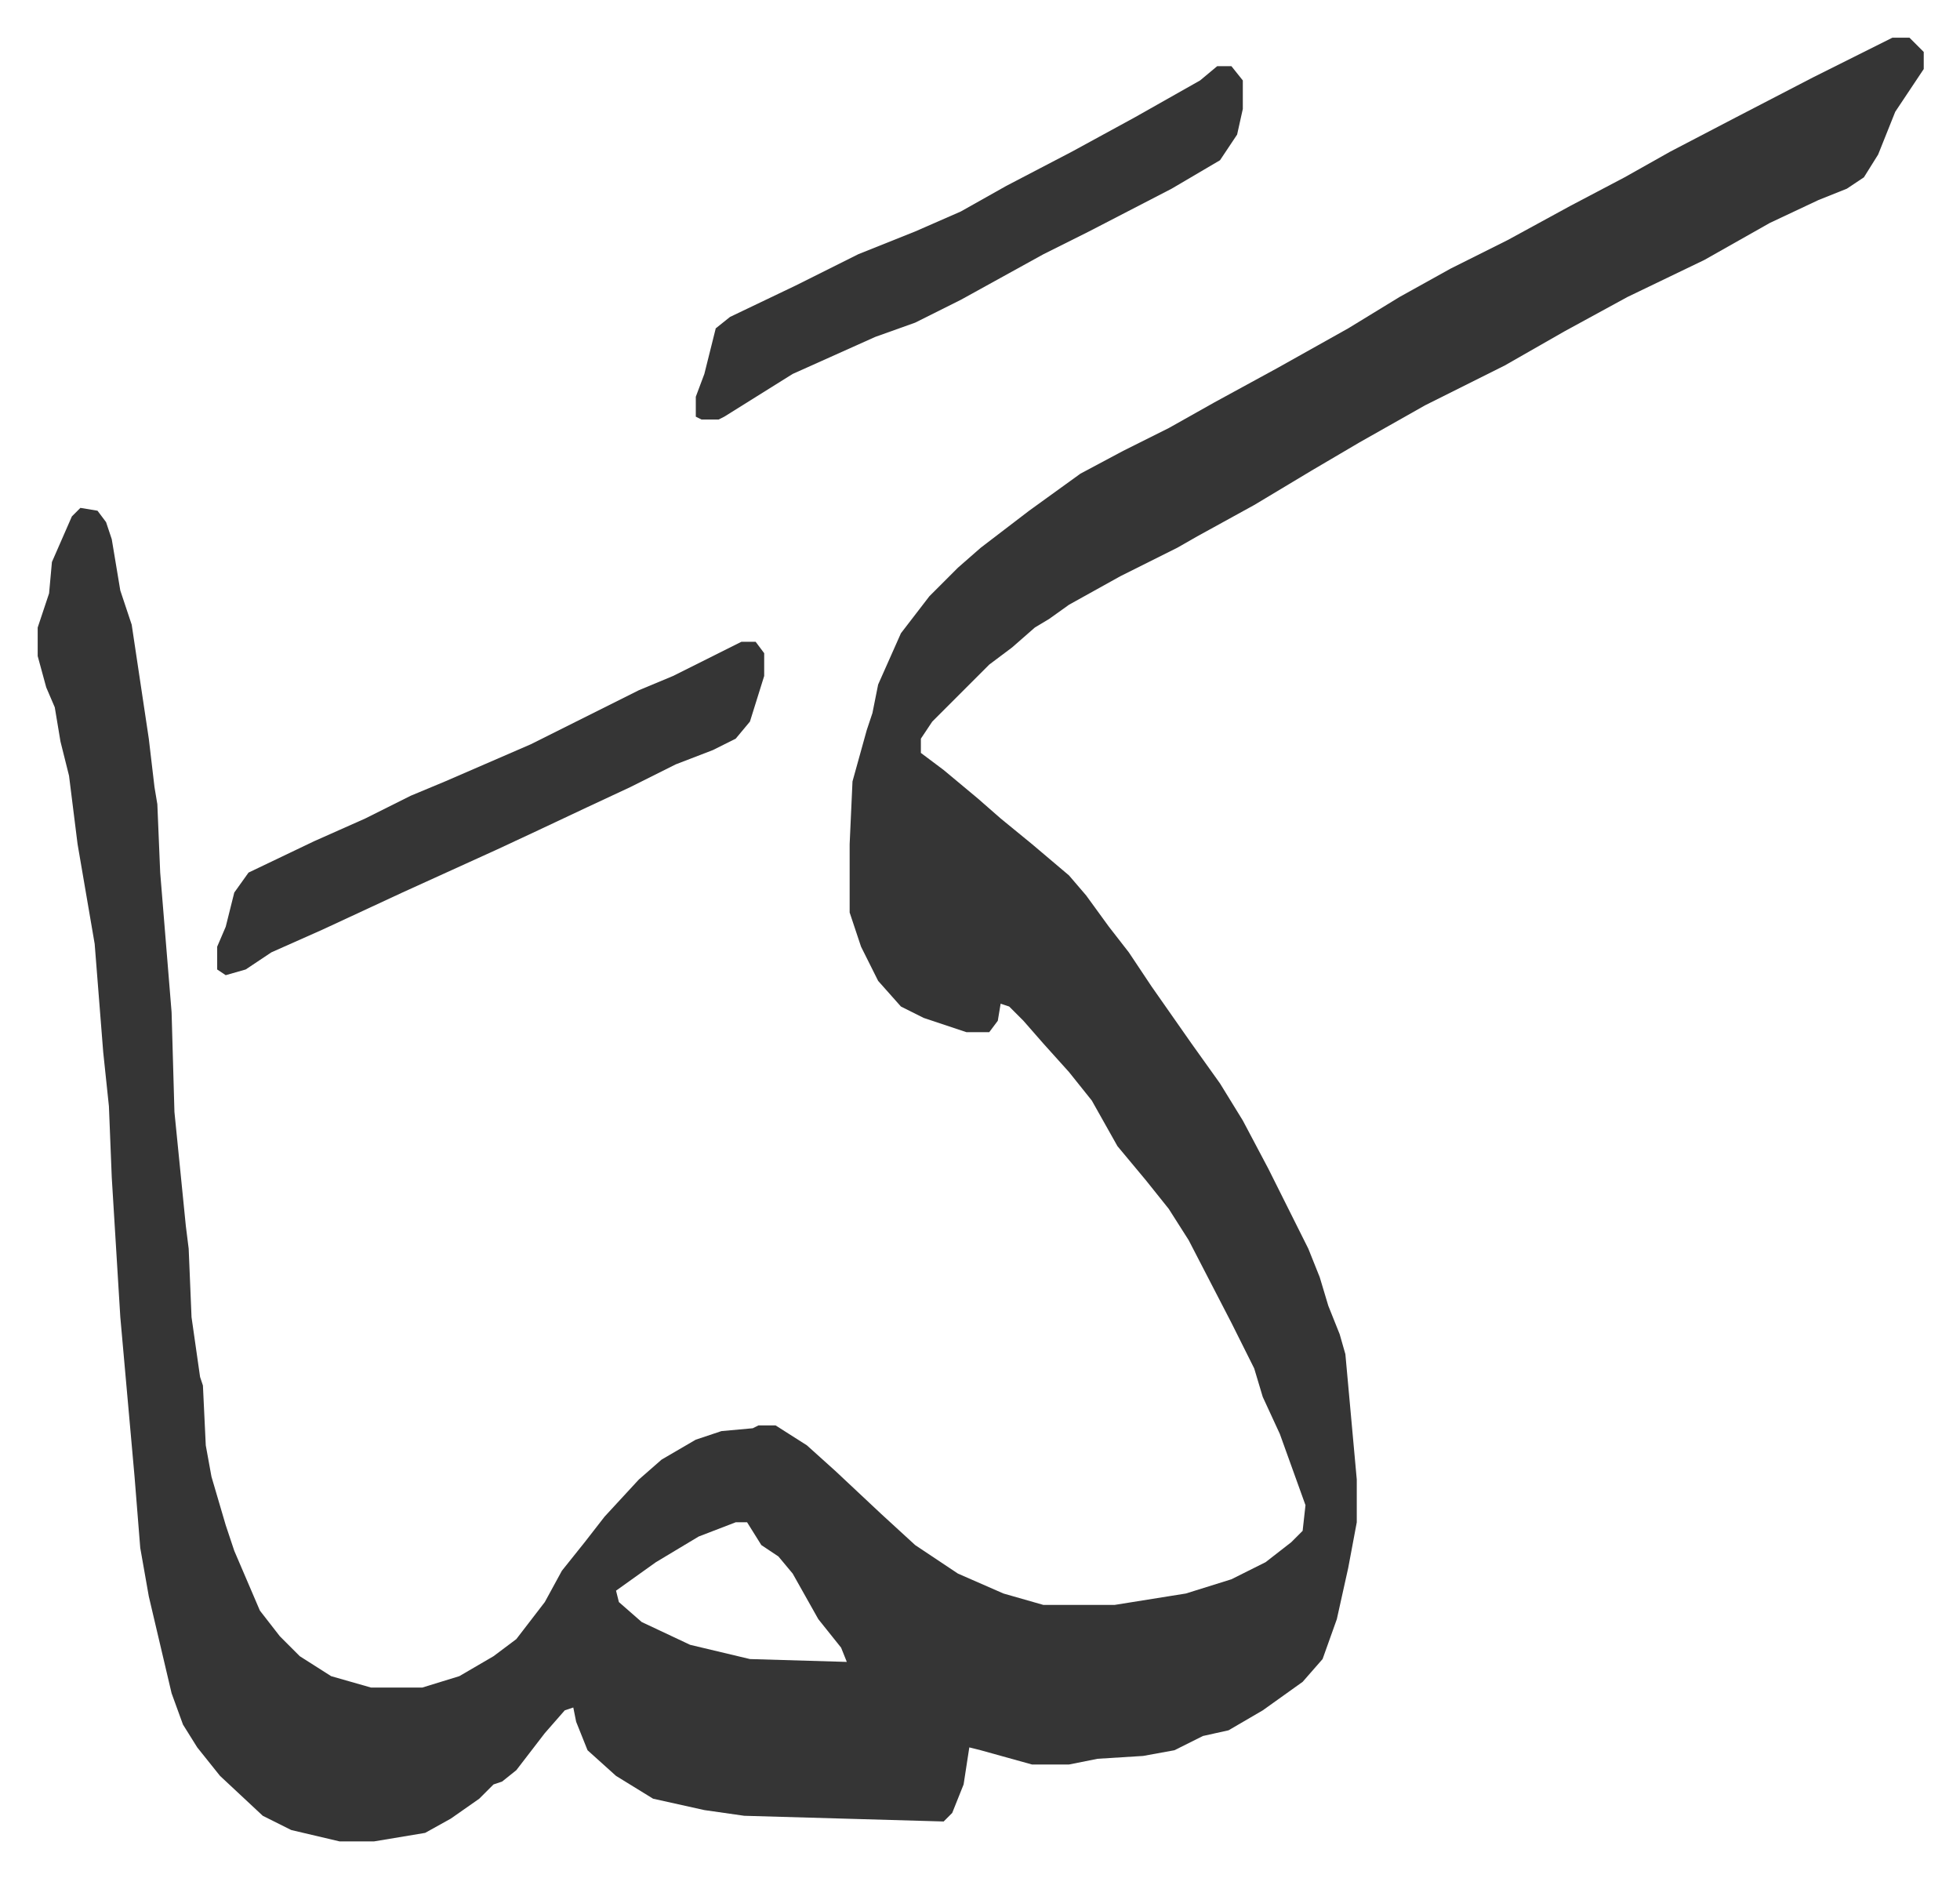 <svg xmlns="http://www.w3.org/2000/svg" role="img" viewBox="-13.23 346.77 687.96 658.96"><path fill="#353535" id="rule_normal" d="M651 360h6l5 5v6l-10 15-6 15-5 8-6 4-10 4-17 8-23 13-27 13-22 12-21 12-28 14-23 13-17 10-20 12-20 11-7 4-20 10-18 10-7 5-5 3-8 7-8 6-20 20-4 6v5l8 6 12 10 8 7 11 9 13 11 6 7 8 11 7 9 8 12 7 10 7 10 10 14 8 13 9 17 6 12 8 16 4 10 3 10 4 10 2 7 4 44v15l-3 16-4 18-5 14-7 8-14 10-12 7-9 2-10 5-11 2-16 1-10 2h-13l-18-5-4-1-2 13-4 10-3 3-70-2-14-2-18-4-13-8-10-9-4-10-1-5-3 1-7 8-10 13-5 4-3 1-5 5-10 7-9 5-18 3h-12l-17-4-10-5-15-14-8-10-5-8-4-11-8-34-3-17-2-25-5-56-3-49-1-25-2-19-3-38-6-35-3-24-3-12-2-12-3-7-3-11v-10l4-12 1-11 7-16 3-3 6 1 3 4 2 6 3 18 4 12 6 40 2 17 1 6 1 24 4 49 1 35 4 40 1 8 1 24 3 21 1 3 1 21 2 11 5 17 3 9 9 21 7 9 7 7 11 7 14 4h18l13-4 12-7 8-6 10-13 6-11 8-10 7-9 12-13 8-7 12-7 9-3 11-1 2-1h6l11 7 10 9 16 15 12 11 15 10 16 7 14 4h25l25-4 16-5 12-6 9-7 4-4 1-9-9-25-6-13-3-10-8-16-15-29-7-11-8-10-10-12-9-16-8-10-9-10-7-8-5-5-3-1-1 6-3 4h-8l-15-5-8-4-8-9-6-12-3-9-1-3v-24l1-22 5-18 2-6 2-10 8-18 10-13 10-10 8-7 17-13 18-13 15-8 16-8 16-9 22-12 25-14 18-11 18-10 20-10 22-12 19-10 16-9 23-12 27-14 16-8zM245 881l-13 5-15 9-14 10 1 4 8 7 17 8 21 5 34 1-2-5-8-10-9-16-5-6-6-4-5-8z"/><path fill="#353535" id="rule_normal" d="M247 572h5l3 4v8l-5 16-5 6-8 4-13 5-16 8-15 7-17 8-15 7-33 15-28 13-18 8-9 6-7 2-3-2v-8l3-7 3-12 5-7 23-11 18-8 16-8 12-5 30-13 38-19 12-5zm167-202h5l4 5v10l-2 9-6 9-17 10-29 15-16 8-29 16-16 8-14 5-29 13-24 15-2 1h-6l-2-1v-7l3-8 4-16 5-4 23-11 22-11 20-8 16-7 16-9 23-12 22-12 23-13z"/></svg>
